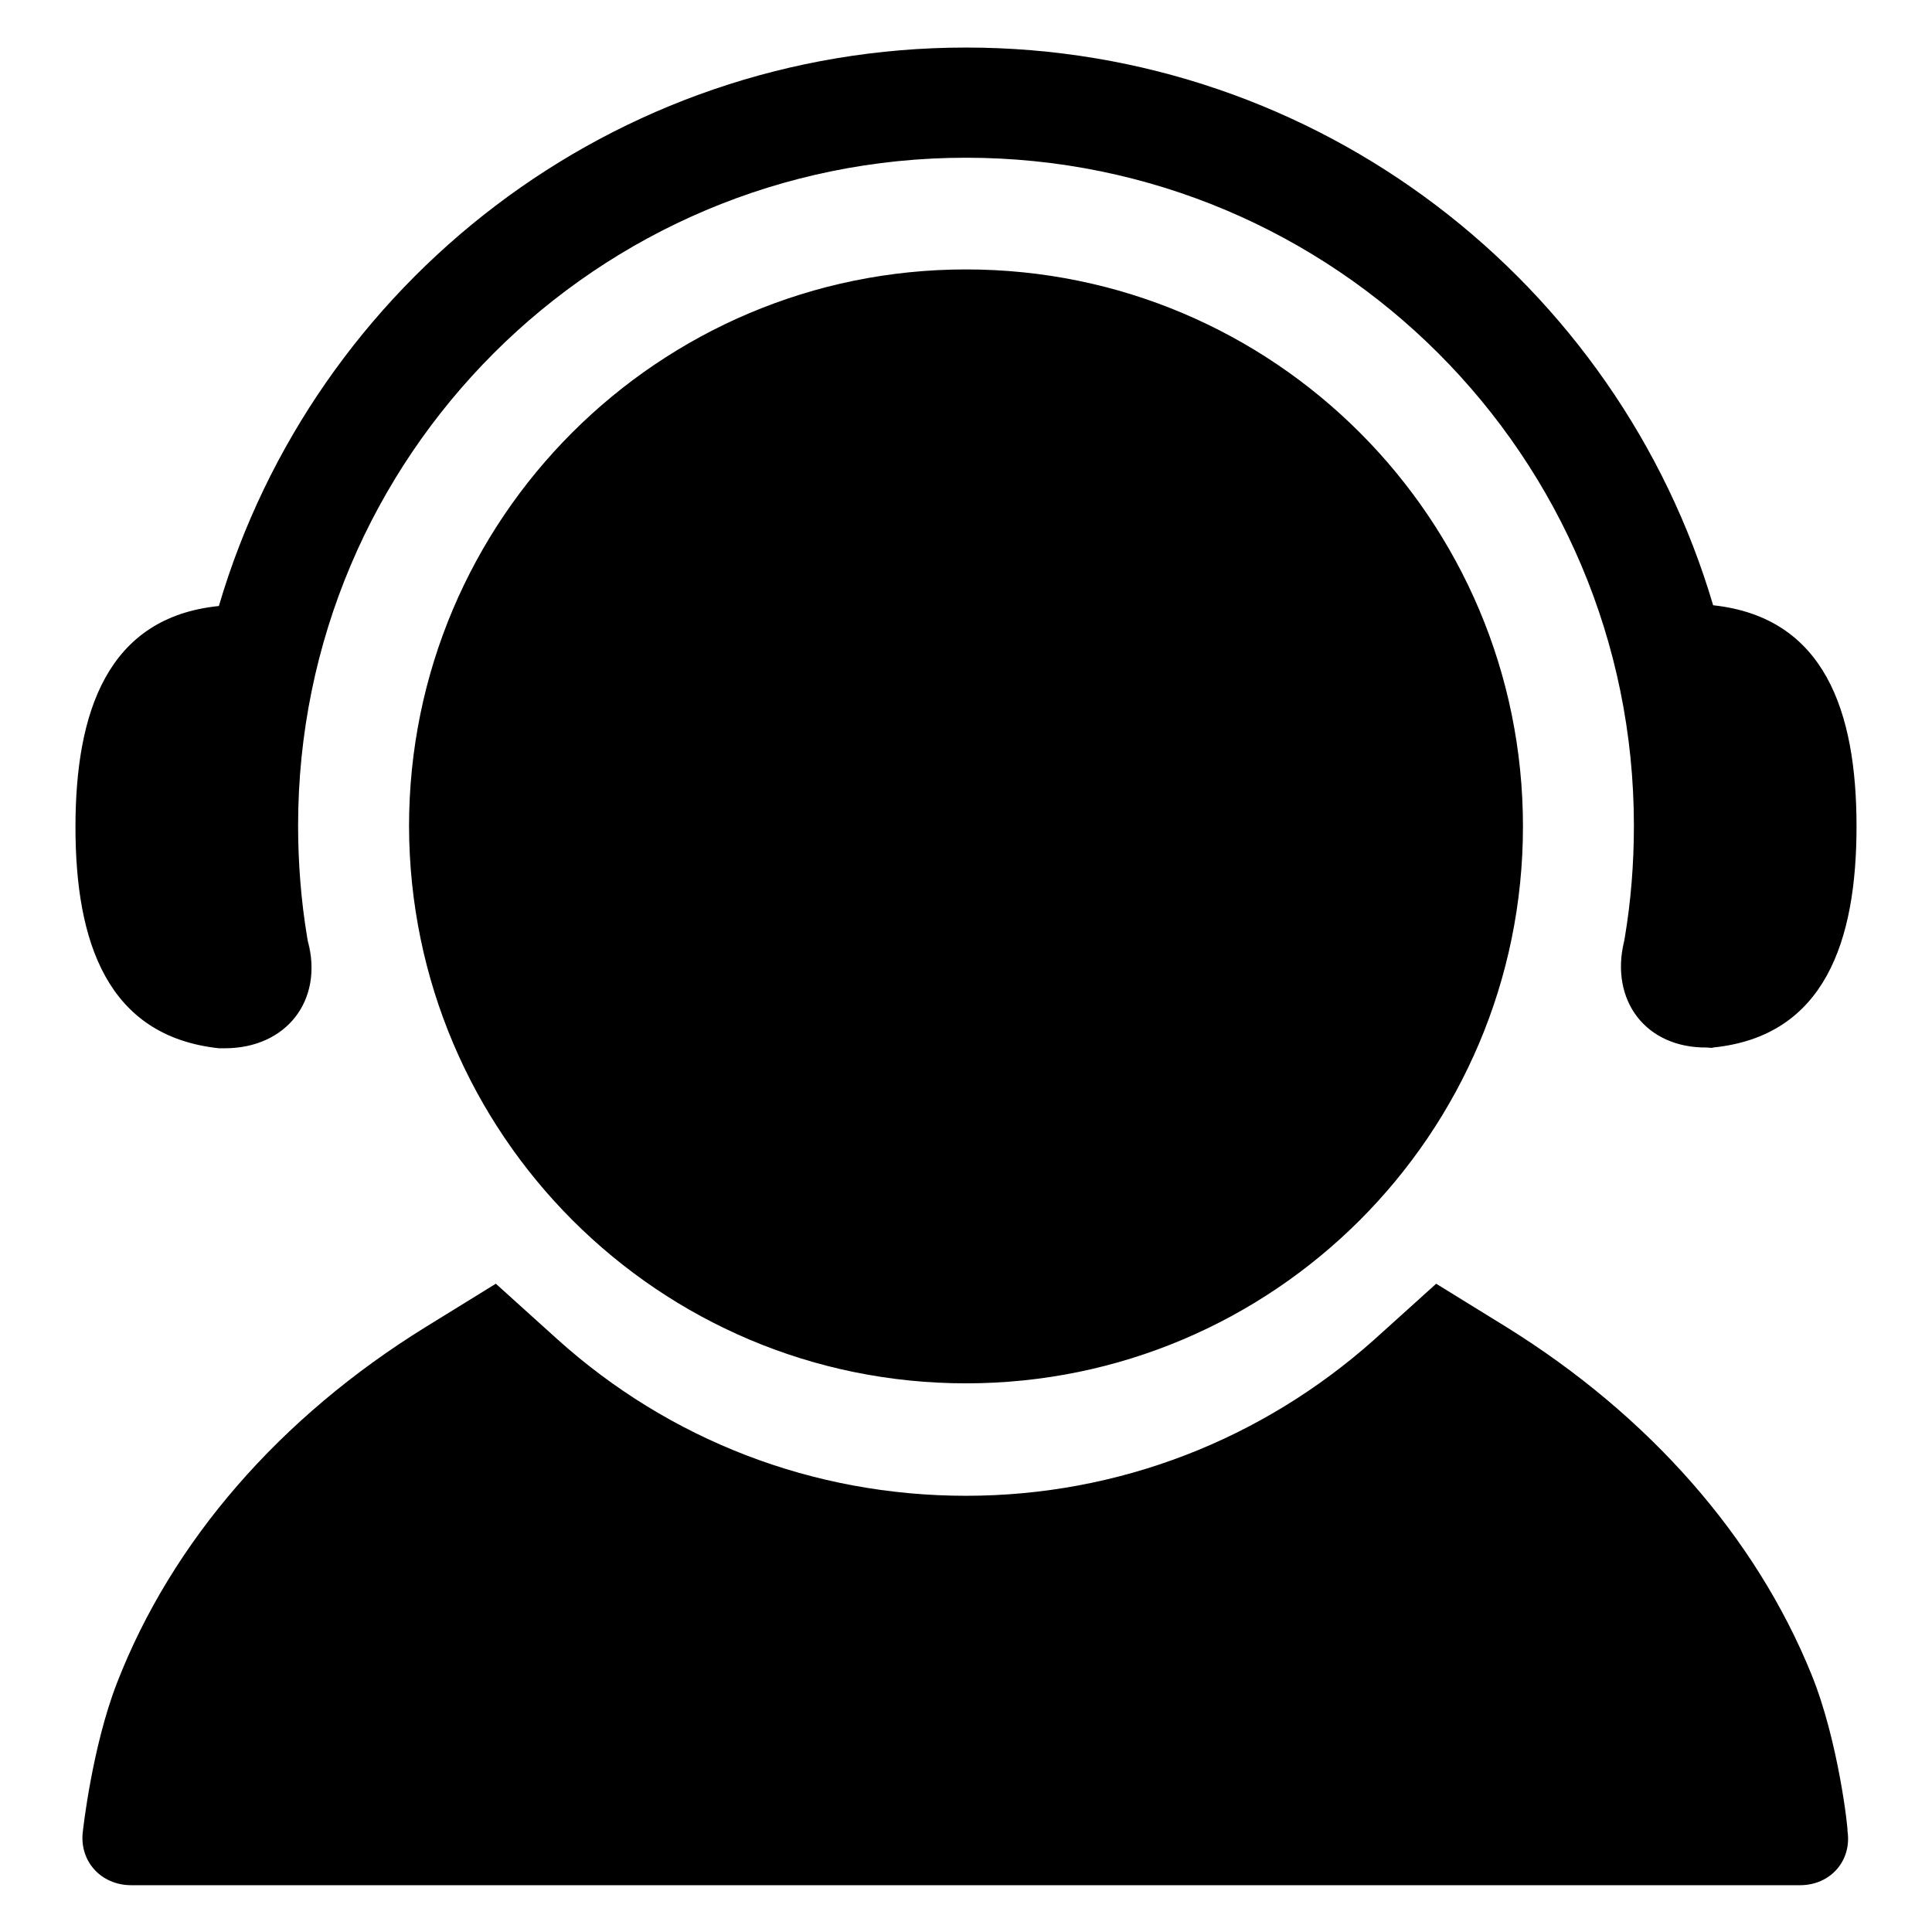 <?xml version="1.0" encoding="utf-8"?>
<!-- Svg Vector Icons : http://www.onlinewebfonts.com/icon -->
<!DOCTYPE svg PUBLIC "-//W3C//DTD SVG 1.1//EN" "http://www.w3.org/Graphics/SVG/1.1/DTD/svg11.dtd">
<svg version="1.1" xmlns="http://www.w3.org/2000/svg" xmlns:xlink="http://www.w3.org/1999/xlink" x="0px" y="0px" viewBox="0 0 256 256" enable-background="new 0 0 256 256" xml:space="preserve">
<g> <path fill="#000000" d="M240,221.8c-7.4-18.2-21.5-34.2-40.3-45.9l-9.4-5.8l-8.2,7.4c-14.8,13.2-33.8,20.7-54.1,20.7 s-39.3-7.4-54.1-20.7l-8.2-7.4l-9.4,5.8c-19.2,11.9-33.5,28.3-40.8,47.1c-3.3,8.5-4.5,19.5-4.5,19.5c-0.6,4,2.3,7.3,6.4,7.3 c4.1,0,10.6,0,14.7,0h191.7c4.1,0,10.6,0,14.7,0c4.1,0,6.9-3.3,6.3-7.2C244.9,242.5,243.6,230.6,240,221.8z M10,109.6 c0-15.2,4.2-27.8,19-29.3C41.6,37.5,81.2,6.3,128,6.3c46.8,0,86.4,31.2,99,73.9c14.8,1.6,19,14.1,19,29.3c0,15.2-4.2,27.8-19,29.3 c0,0.1-0.8,0-0.8,0c-8.1,0.1-12.9-6.2-11-14.1c0,0-0.8,4.6,0.1-0.5c0.8-4.8,1.2-9.7,1.2-14.8c0-48.9-39.6-88.5-88.5-88.5 s-88.5,39.6-88.5,88.5c0,5,0.4,10,1.2,14.8c0.9,5.1,0.1,0.5,0.1,0.5c2.1,7.9-2.9,14.2-11,14.2H29C14.2,137.3,10,124.8,10,109.6z  M128,183.3c40.7,0,73.8-33,73.8-73.8c0-40.7-33-73.8-73.8-73.8c-40.7,0-73.8,33-73.8,73.8C54.3,150.3,87.3,183.3,128,183.3z"/></g>
</svg>